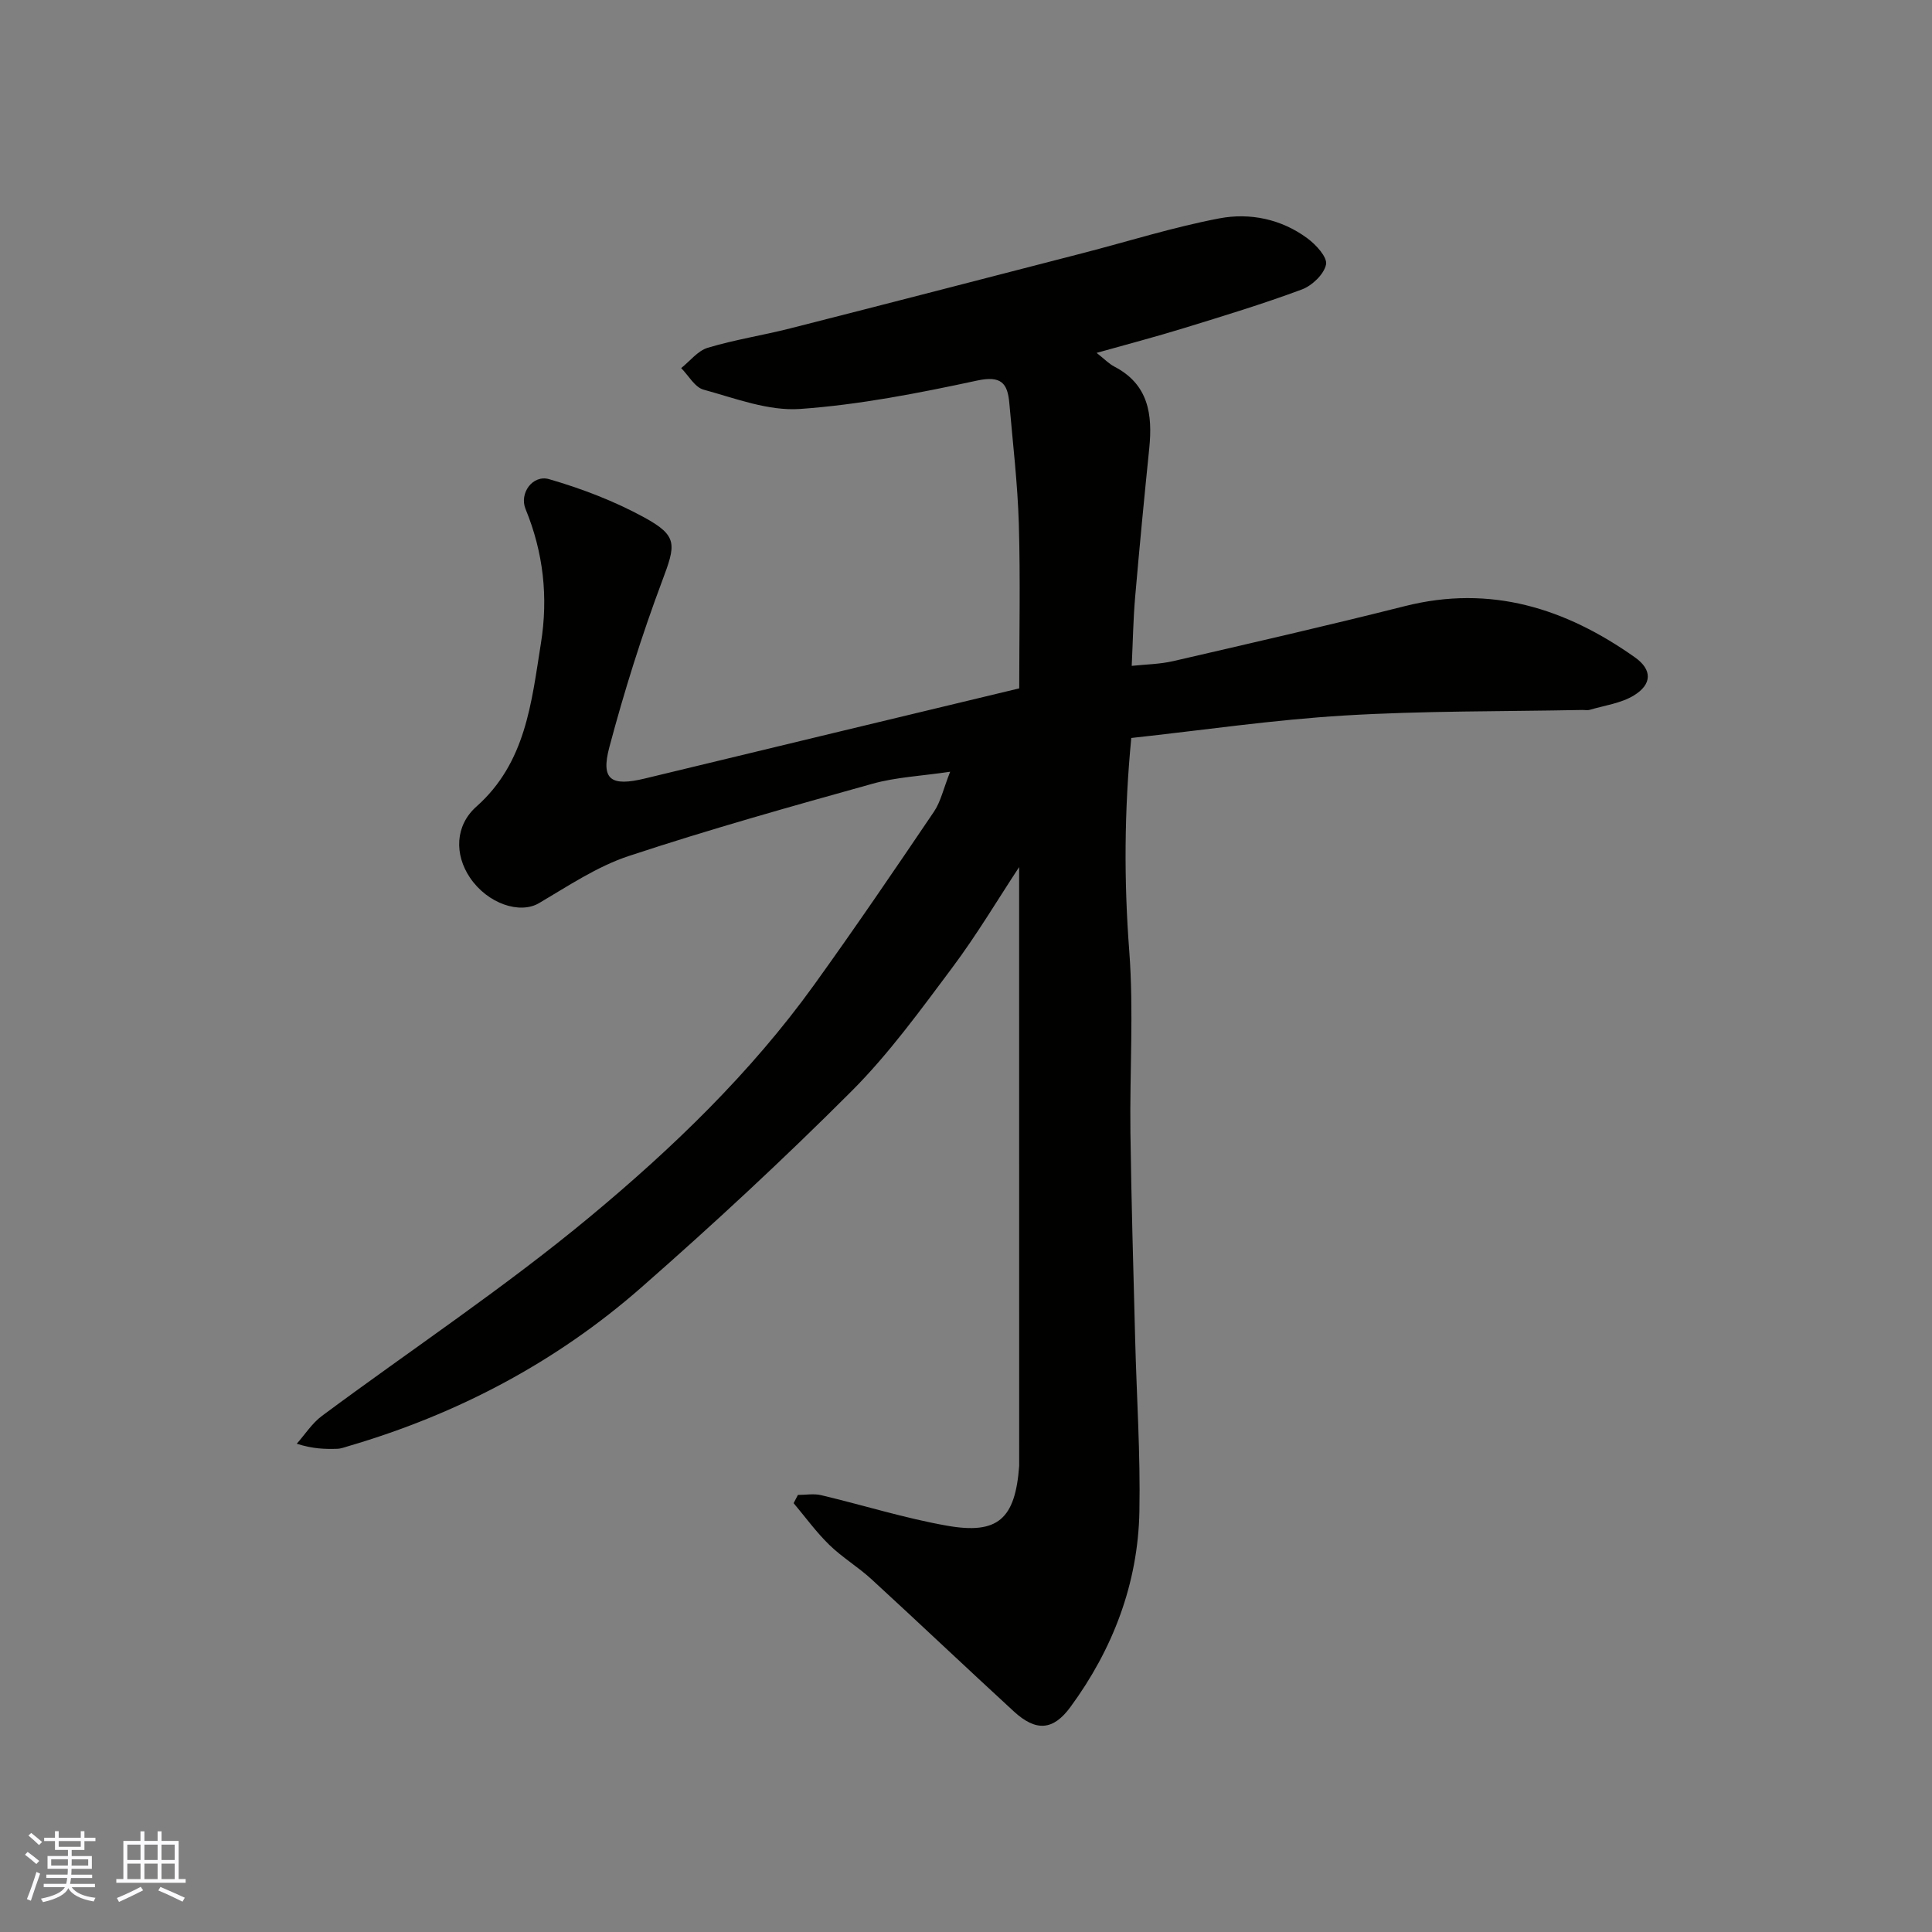 <svg enable-background="new 0 0 400 400" viewBox="0 0 400 400" xmlns="http://www.w3.org/2000/svg"><rect x="0" y="0" width="400" height="400" fill="#808080" stroke="none"/><path d="m211 179.52c-4.35 6.6-8.75 14.01-13.88 20.87-6.58 8.79-13.09 17.79-20.81 25.52-14.03 14.04-28.62 27.57-43.55 40.66-17.64 15.47-38.05 26.22-60.6 32.83-.78.23-1.57.54-2.37.56-2.48.07-4.97.03-8.35-1.05 1.72-1.94 3.17-4.24 5.2-5.75 18.49-13.73 37.76-26.51 55.45-41.2 17.15-14.24 33.33-29.82 46.48-48.08 8.48-11.78 16.65-23.79 24.79-35.82 1.41-2.08 1.96-4.75 3.36-8.28-6 .89-11.19 1.12-16.06 2.48-16.9 4.71-33.81 9.45-50.46 14.96-6.57 2.17-12.57 6.22-18.61 9.77-3.97 2.33-10.63.12-14.28-5.27-3.24-4.79-3.12-10.77 1.32-14.72 10.25-9.1 11.4-21.55 13.36-33.8 1.54-9.57.52-18.8-3.18-27.81-1.34-3.27 1.48-7.17 4.89-6.18 6.77 1.96 13.5 4.54 19.67 7.91 7.06 3.86 6.55 5.62 3.7 13.22-4.21 11.24-7.82 22.75-10.91 34.35-1.81 6.8.36 8.19 7.4 6.48 25.95-6.29 51.91-12.5 77.46-18.65 0-11.2.25-22.61-.08-34-.25-8.37-1.24-16.72-1.97-25.07-.36-4.1-1.67-5.73-6.66-4.66-12.1 2.6-24.36 5.01-36.67 5.88-6.55.46-13.41-2.2-19.98-4-1.81-.49-3.1-2.92-4.63-4.46 1.82-1.45 3.44-3.59 5.51-4.21 5.59-1.68 11.4-2.57 17.06-4.01 20.18-5.13 40.33-10.36 60.49-15.56 9.45-2.44 18.8-5.4 28.37-7.22 6.33-1.2 12.83.14 18.22 4.13 1.78 1.31 4.17 3.91 3.86 5.42-.41 2.02-2.88 4.38-5 5.17-8.06 3-16.32 5.51-24.55 8.04-5.8 1.79-11.67 3.32-17.95 5.09 1.62 1.27 2.55 2.26 3.69 2.85 7.07 3.68 7.92 9.91 7.21 16.91-1.05 10.3-2.04 20.6-2.93 30.91-.39 4.55-.46 9.13-.7 14.13 2.89-.31 5.8-.34 8.58-.98 16.02-3.7 32.04-7.37 47.98-11.39 17.75-4.48 33.28.45 47.64 10.62 3.6 2.55 3.55 5.58-.26 7.89-2.67 1.62-6.06 2.06-9.14 2.97-.46.14-.99.01-1.49.02-16.43.33-32.9.16-49.29 1.15-14.68.88-29.29 3.04-44.11 4.65-1.46 15.08-1.53 29.52-.42 44.1.94 12.43.08 24.99.24 37.48.19 14.27.61 28.54.98 42.8.3 11.94 1.11 23.88.88 35.8-.29 14.93-5.53 28.54-14.28 40.45-3.53 4.81-7.06 5.19-11.72.91-9.87-9.07-19.6-18.31-29.47-27.37-2.77-2.54-6.06-4.51-8.74-7.12-2.7-2.63-4.94-5.73-7.38-8.63.3-.57.6-1.14.89-1.7 1.61 0 3.29-.31 4.81.05 8.7 2.06 17.28 4.77 26.07 6.32 10.58 1.87 14.12-1.44 14.93-12.38.01-.17 0-.33 0-.5-.01-41.25-.01-82.52-.01-123.48z" fill="#010100"/><g fill="#fbfafc"><path d="m5.17 384 .55-.58c.85.61 1.65 1.24 2.4 1.87l-.59.64c-.83-.73-1.62-1.37-2.36-1.93m1.22 9.53-.82-.34c.71-1.76 1.37-3.64 1.98-5.63.24.13.5.25.76.36-.6 1.67-1.24 3.54-1.92 5.61m-.5-13.5.57-.54c.56.44 1.31 1.06 2.26 1.87l-.64.64c-.68-.66-1.41-1.32-2.19-1.97m3.25.46h2.24v-1.36h.77v1.36h4.57v-1.36h.76v1.36h2.28v.69h-2.28v1.84h-2.64v1.26h4.18v2.64h-4.21c0 .45-.02.86-.05 1.21h4.32v.69h-4.38c-.04.34-.1.75-.19 1.22h5.15v.69h-4.82c.87 1.19 2.51 1.92 4.93 2.19-.17.31-.3.57-.37.76-2.77-.49-4.52-1.41-5.26-2.76-.56 1.26-2.3 2.23-5.24 2.9-.12-.24-.26-.48-.43-.72 2.73-.55 4.38-1.34 4.96-2.38h-4.38v-.69h4.65c.1-.38.17-.79.21-1.22h-4.32v-.69h4.4c.03-.34.05-.75.05-1.21h-4.2v-2.64h4.23v-1.26h-2.69v-1.84h-2.24zm1.46 4.46v1.29h3.45c.01-.4.02-.57.01-.53v-.32-.45h-3.46zm1.55-2.59h4.57v-1.19h-4.57zm6.11 2.59h-3.42v.77c-.01.19-.01.37-.02.53h3.44z"/><path d="m32.63 379.16h.82v1.98h3.54v7.89h1.45v.78h-14.36v-.78h1.46v-7.89h3.54v-1.98h.82v1.98h2.73zm-3.49 11.48.5.73c-1.61.82-3.28 1.63-5 2.41-.13-.27-.28-.55-.44-.82 1.75-.72 3.4-1.49 4.94-2.32m-2.78-5.55h2.73v-3.18h-2.73zm0 3.95h2.73v-3.2h-2.73zm3.54-3.95h2.73v-3.18h-2.73zm0 3.95h2.73v-3.2h-2.73zm7.89 4.68c-1.84-.92-3.51-1.7-5.02-2.32l.45-.73c1.89.8 3.57 1.55 5.04 2.23zm-1.62-11.81h-2.73v3.18h2.73zm-2.73 7.13h2.73v-3.2h-2.73z"/></g></svg>